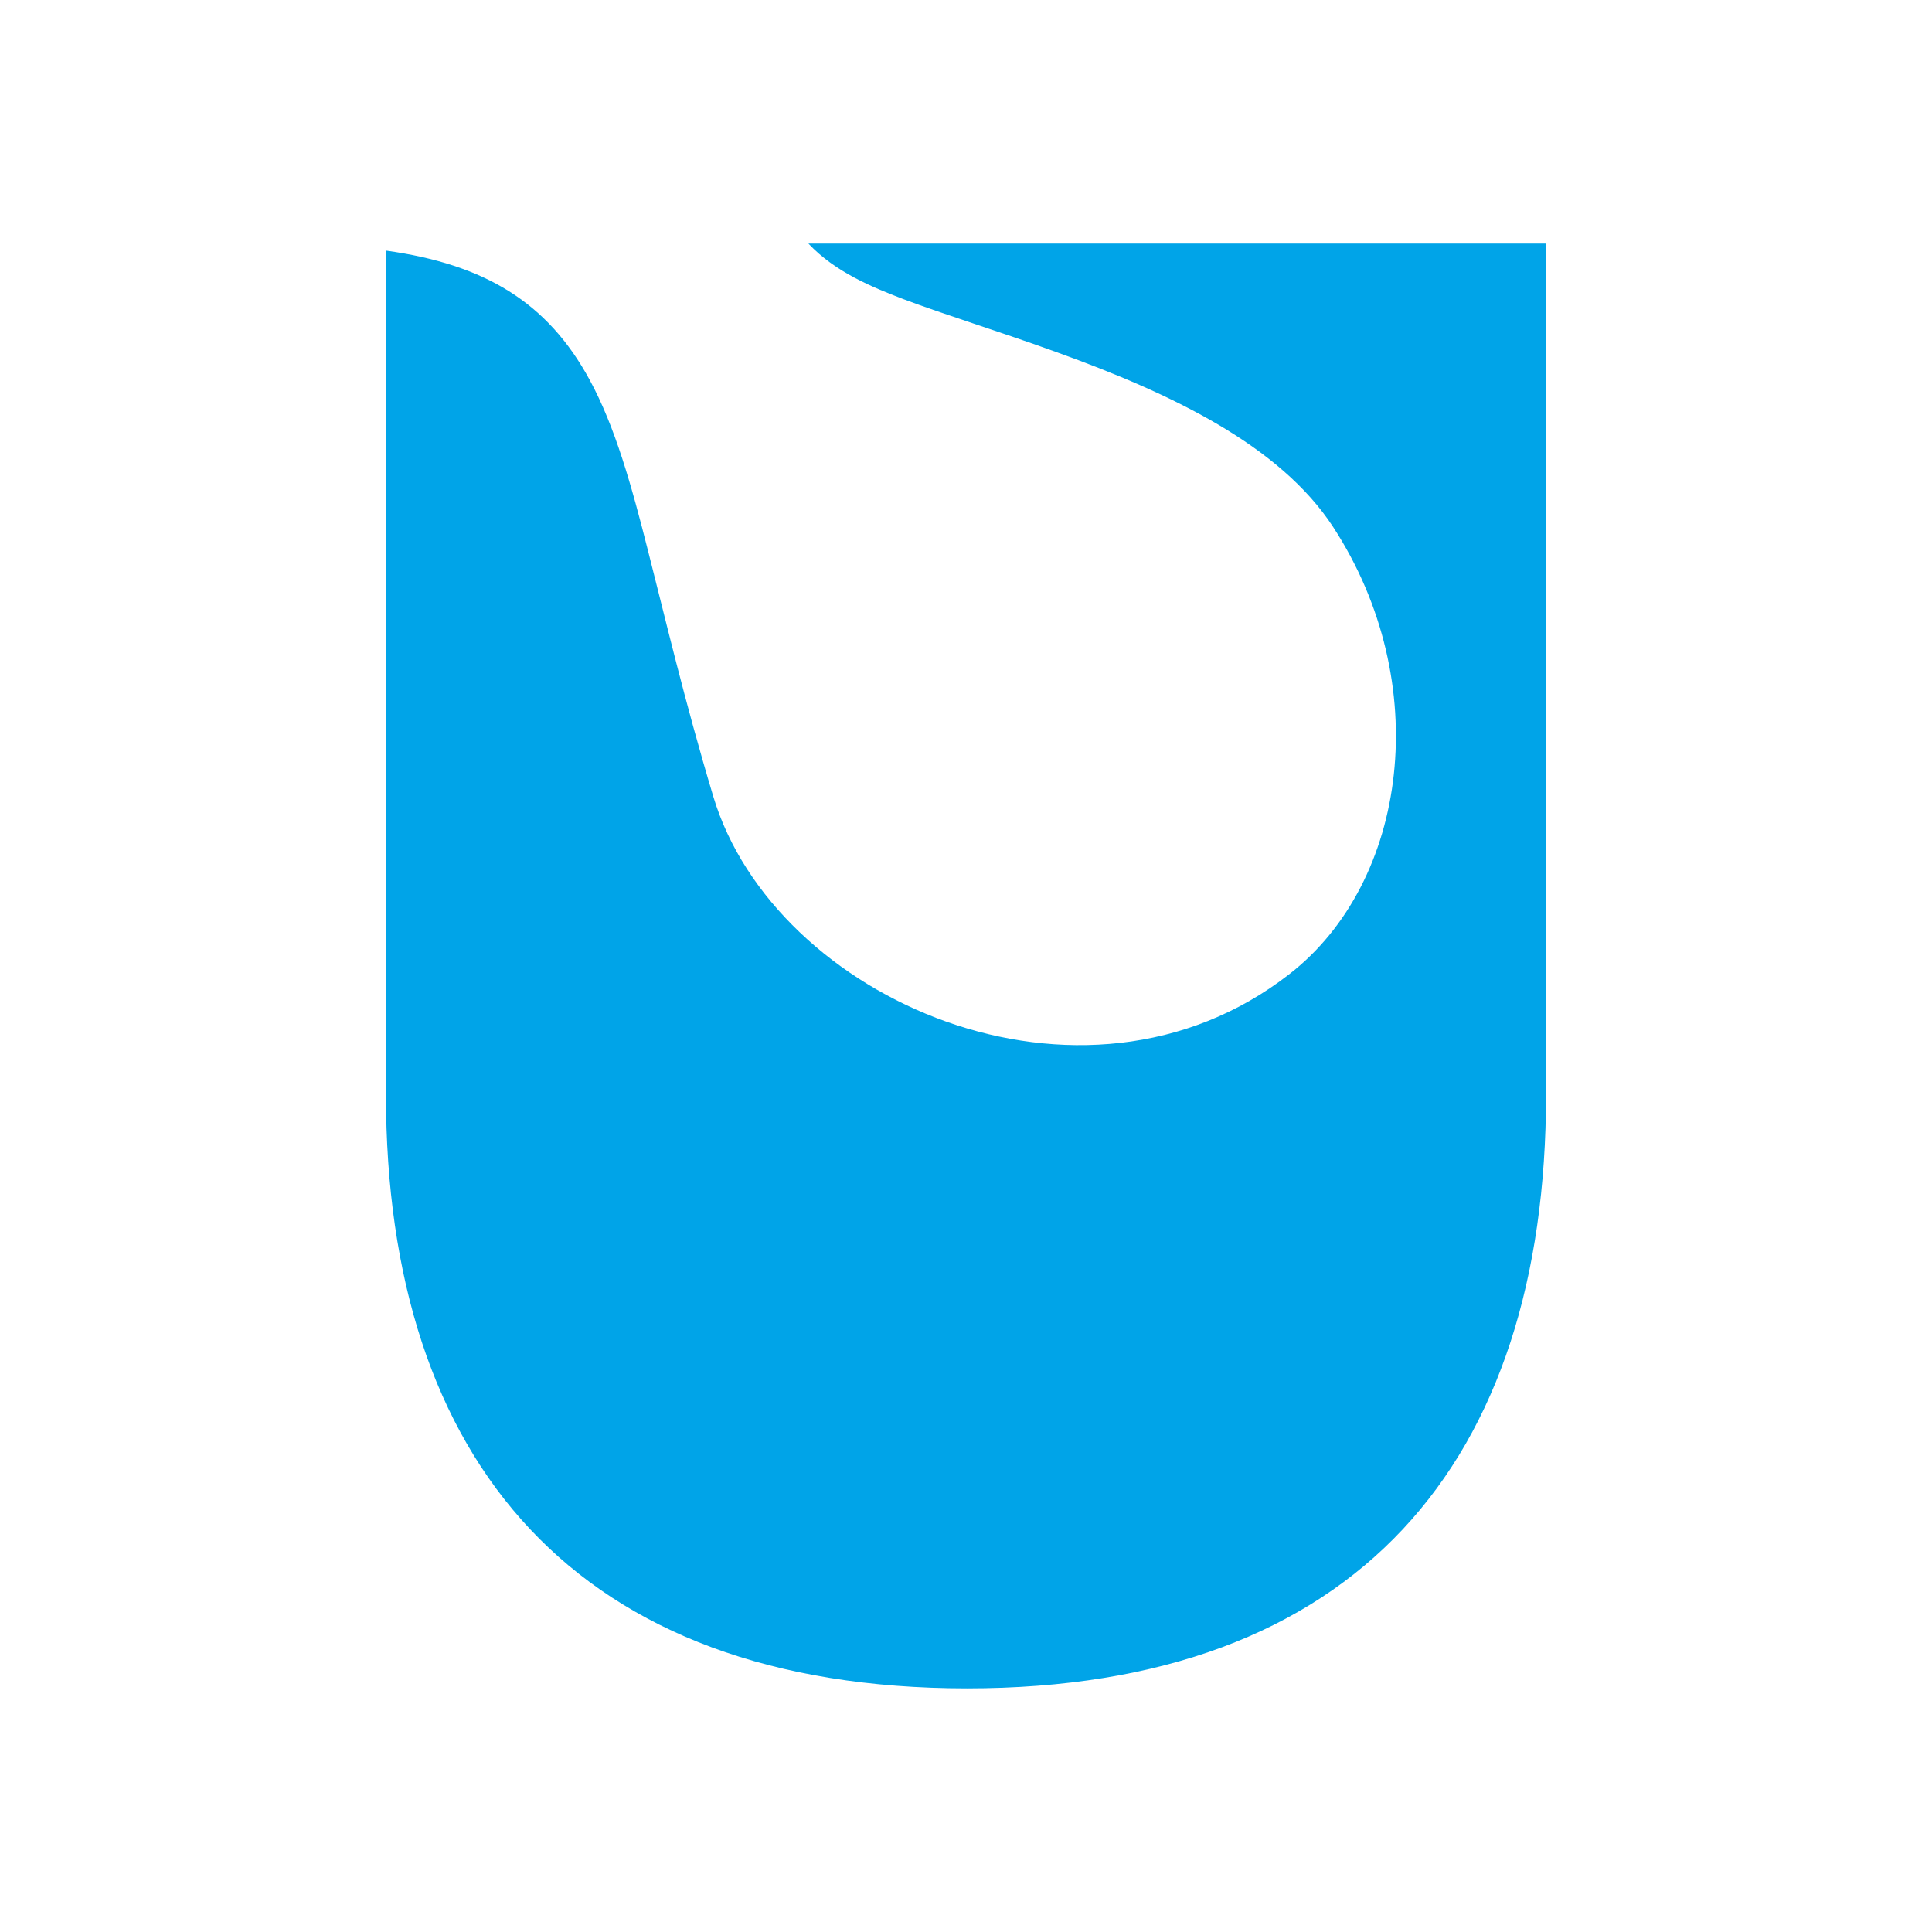 <?xml version="1.0" encoding="UTF-8"?>
<svg xmlns="http://www.w3.org/2000/svg" width="700" height="700" viewBox="0 0 700 700" fill="none">
  <rect width="700" height="700" fill="white"></rect>
  <path d="M473.703 88.264H292.908C302.619 98.576 315.992 104.037 327.15 108.319C342.696 114.174 362.415 120.203 383.029 127.674C424.384 142.573 463.737 161.361 483.03 190.94C519.743 247.346 510.245 319.525 467.101 352.993C392.058 411.321 280.429 361.906 258.453 288.635C247.89 253.419 241.076 224.146 234.9 199.984C228.81 175.823 222.847 154.589 213.691 137.724C198.401 109.499 175.658 95.779 139.839 90.799V396.51C139.839 529.77 209.048 611.735 350.362 611.735C491.676 611.735 560.161 529.726 560.161 396.51V88.264H473.703Z" fill="#00A4E8"></path>
</svg>

